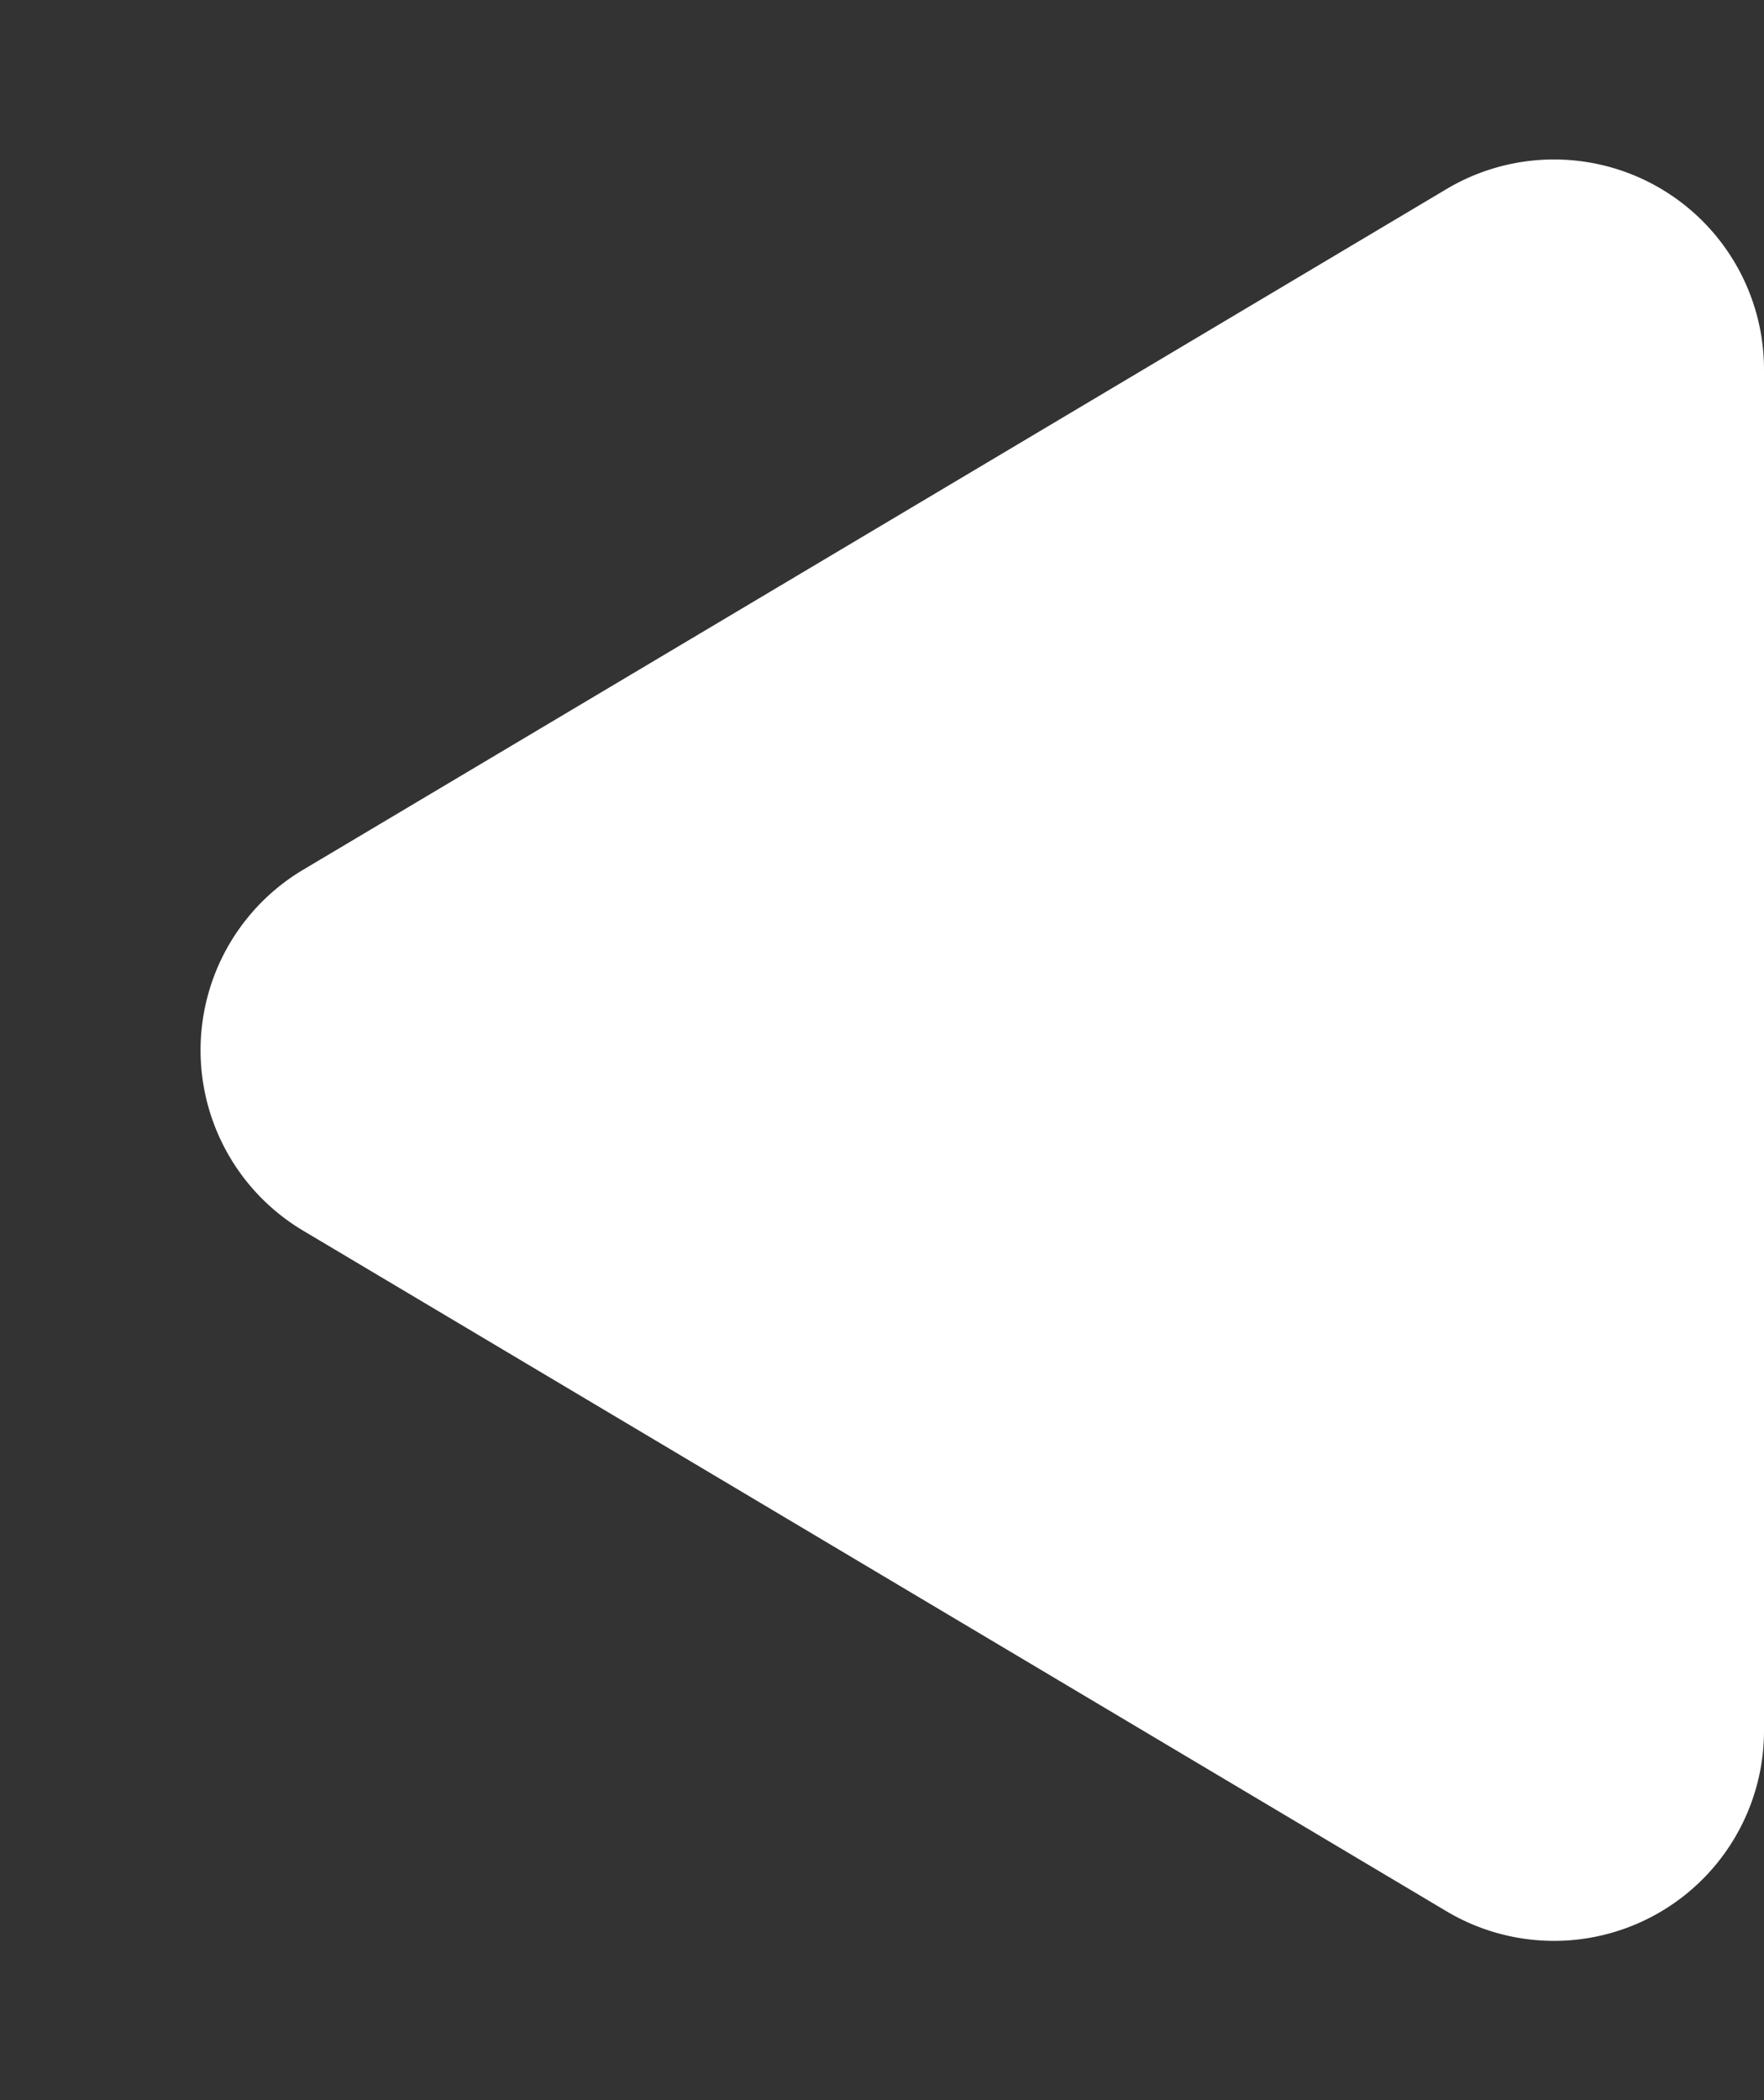 <svg xmlns="http://www.w3.org/2000/svg" width="42" height="50" viewBox="0 0 42 50">
  <rect x="0" y="0" width="42" height="50" fill="#333333" stroke="none"/>
  <path id="Polygon_5" data-name="Polygon 5" d="M20.7,7.218a5,5,0,0,1,8.593,0L45.5,34.443A5,5,0,0,1,41.205,42H8.795a5,5,0,0,1-4.3-7.557Z" transform="translate(0 50) rotate(-90)" fill="#fff"/>
</svg>
